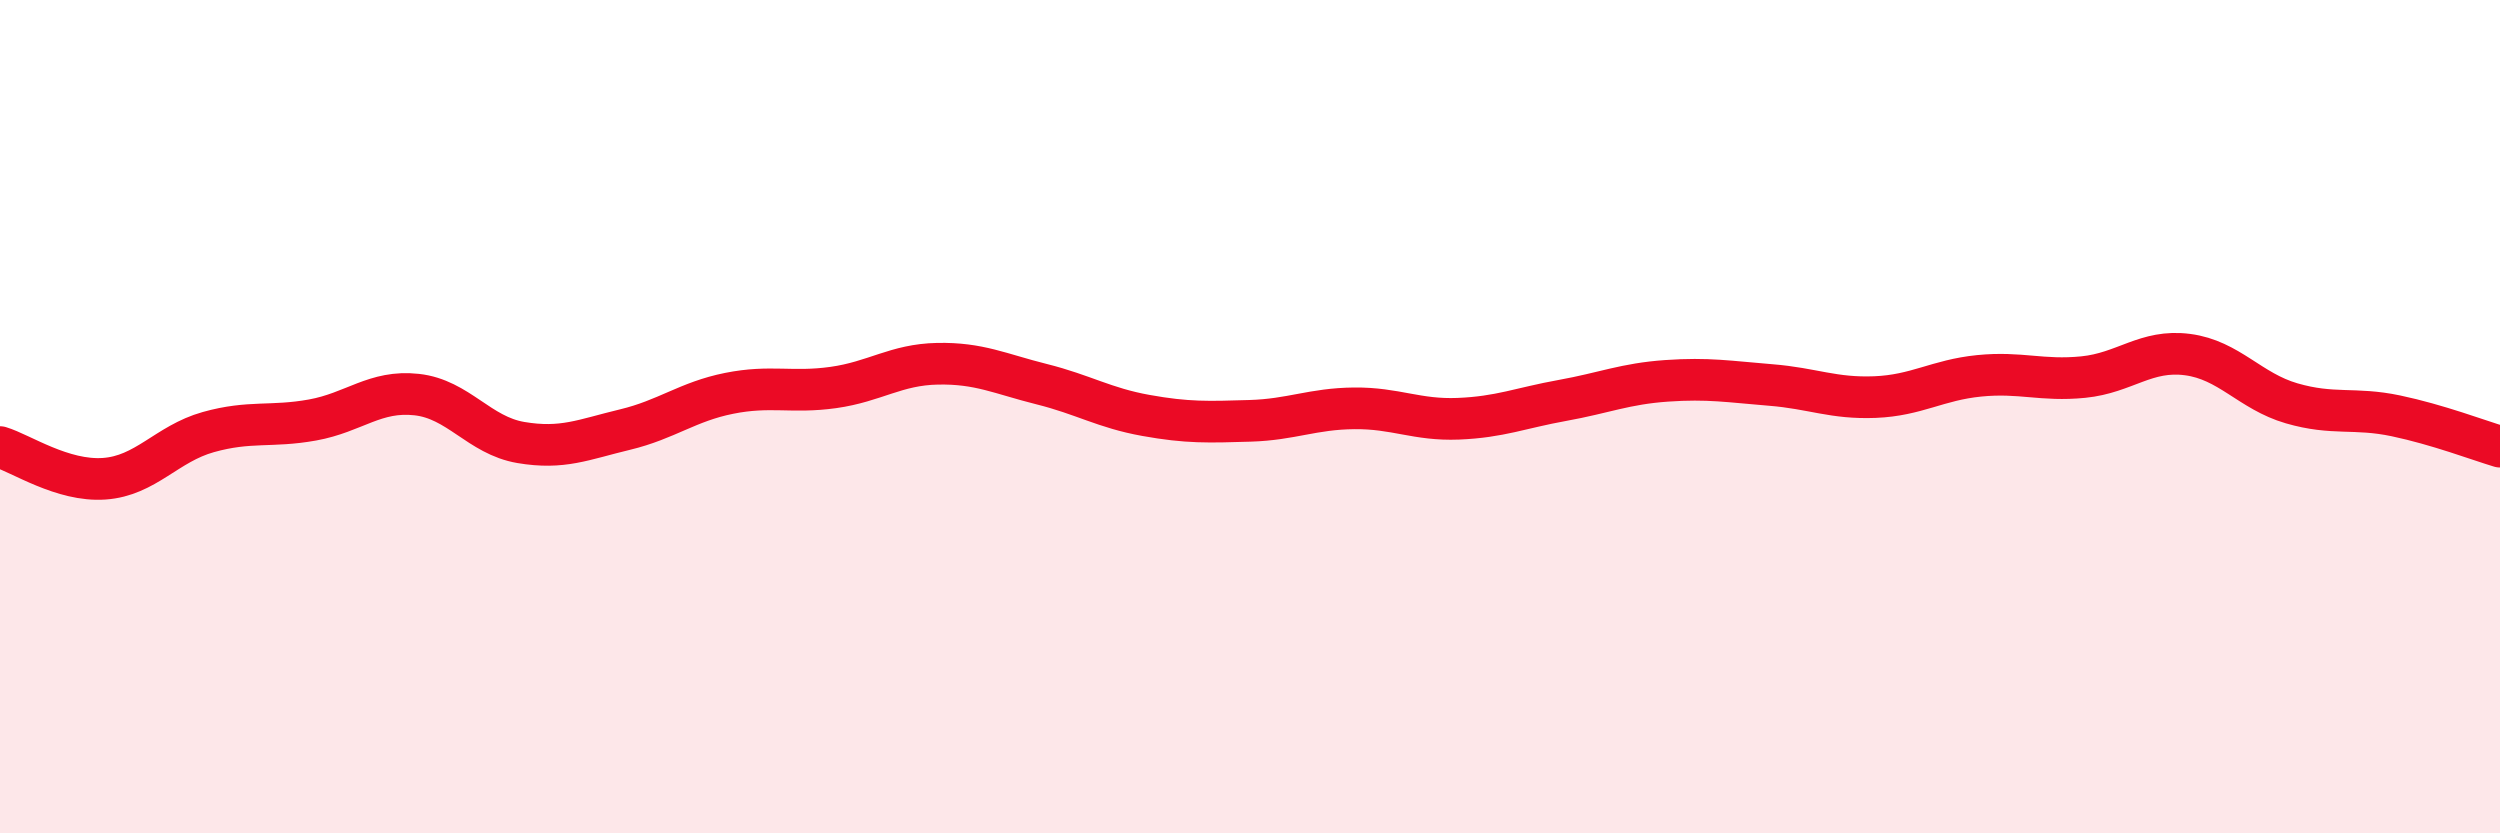 
    <svg width="60" height="20" viewBox="0 0 60 20" xmlns="http://www.w3.org/2000/svg">
      <path
        d="M 0,10.73 C 0.5,10.88 1.5,11.56 2.5,11.49 C 3.5,11.42 4,10.65 5,10.37 C 6,10.09 6.5,10.26 7.5,10.08 C 8.5,9.9 9,9.36 10,9.47 C 11,9.58 11.5,10.45 12.5,10.62 C 13.5,10.79 14,10.55 15,10.31 C 16,10.07 16.5,9.64 17.5,9.44 C 18.5,9.24 19,9.44 20,9.3 C 21,9.16 21.5,8.75 22.5,8.73 C 23.5,8.71 24,8.97 25,9.22 C 26,9.47 26.5,9.79 27.5,9.97 C 28.5,10.15 29,10.13 30,10.1 C 31,10.07 31.5,9.81 32.5,9.8 C 33.5,9.79 34,10.09 35,10.05 C 36,10.01 36.5,9.79 37.5,9.61 C 38.5,9.43 39,9.21 40,9.14 C 41,9.07 41.5,9.16 42.5,9.24 C 43.5,9.32 44,9.57 45,9.53 C 46,9.49 46.5,9.12 47.5,9.02 C 48.5,8.92 49,9.15 50,9.05 C 51,8.95 51.5,8.38 52.5,8.51 C 53.5,8.64 54,9.39 55,9.68 C 56,9.97 56.5,9.77 57.5,9.98 C 58.5,10.19 59.5,10.57 60,10.72L60 20L0 20Z"
        fill="#EB0A25"
        opacity="0.1"
        stroke-linecap="round"
        stroke-linejoin="round"
      />
      <path
        d="M 0,10.73 C 0.5,10.88 1.5,11.56 2.5,11.49 C 3.5,11.42 4,10.65 5,10.37 C 6,10.09 6.5,10.26 7.5,10.08 C 8.5,9.9 9,9.36 10,9.47 C 11,9.58 11.5,10.45 12.5,10.62 C 13.5,10.79 14,10.55 15,10.31 C 16,10.07 16.5,9.64 17.5,9.44 C 18.5,9.24 19,9.44 20,9.3 C 21,9.16 21.5,8.75 22.5,8.73 C 23.5,8.71 24,8.97 25,9.22 C 26,9.47 26.5,9.79 27.5,9.97 C 28.5,10.15 29,10.13 30,10.1 C 31,10.07 31.5,9.81 32.5,9.8 C 33.5,9.79 34,10.09 35,10.05 C 36,10.01 36.5,9.79 37.5,9.61 C 38.5,9.43 39,9.21 40,9.14 C 41,9.07 41.5,9.16 42.5,9.24 C 43.5,9.32 44,9.57 45,9.53 C 46,9.49 46.5,9.12 47.5,9.02 C 48.5,8.92 49,9.15 50,9.05 C 51,8.95 51.5,8.38 52.5,8.51 C 53.5,8.64 54,9.39 55,9.68 C 56,9.97 56.5,9.77 57.5,9.98 C 58.5,10.19 59.5,10.57 60,10.72"
        stroke="#EB0A25"
        stroke-width="1"
        fill="none"
        stroke-linecap="round"
        stroke-linejoin="round"
      />
    </svg>
  